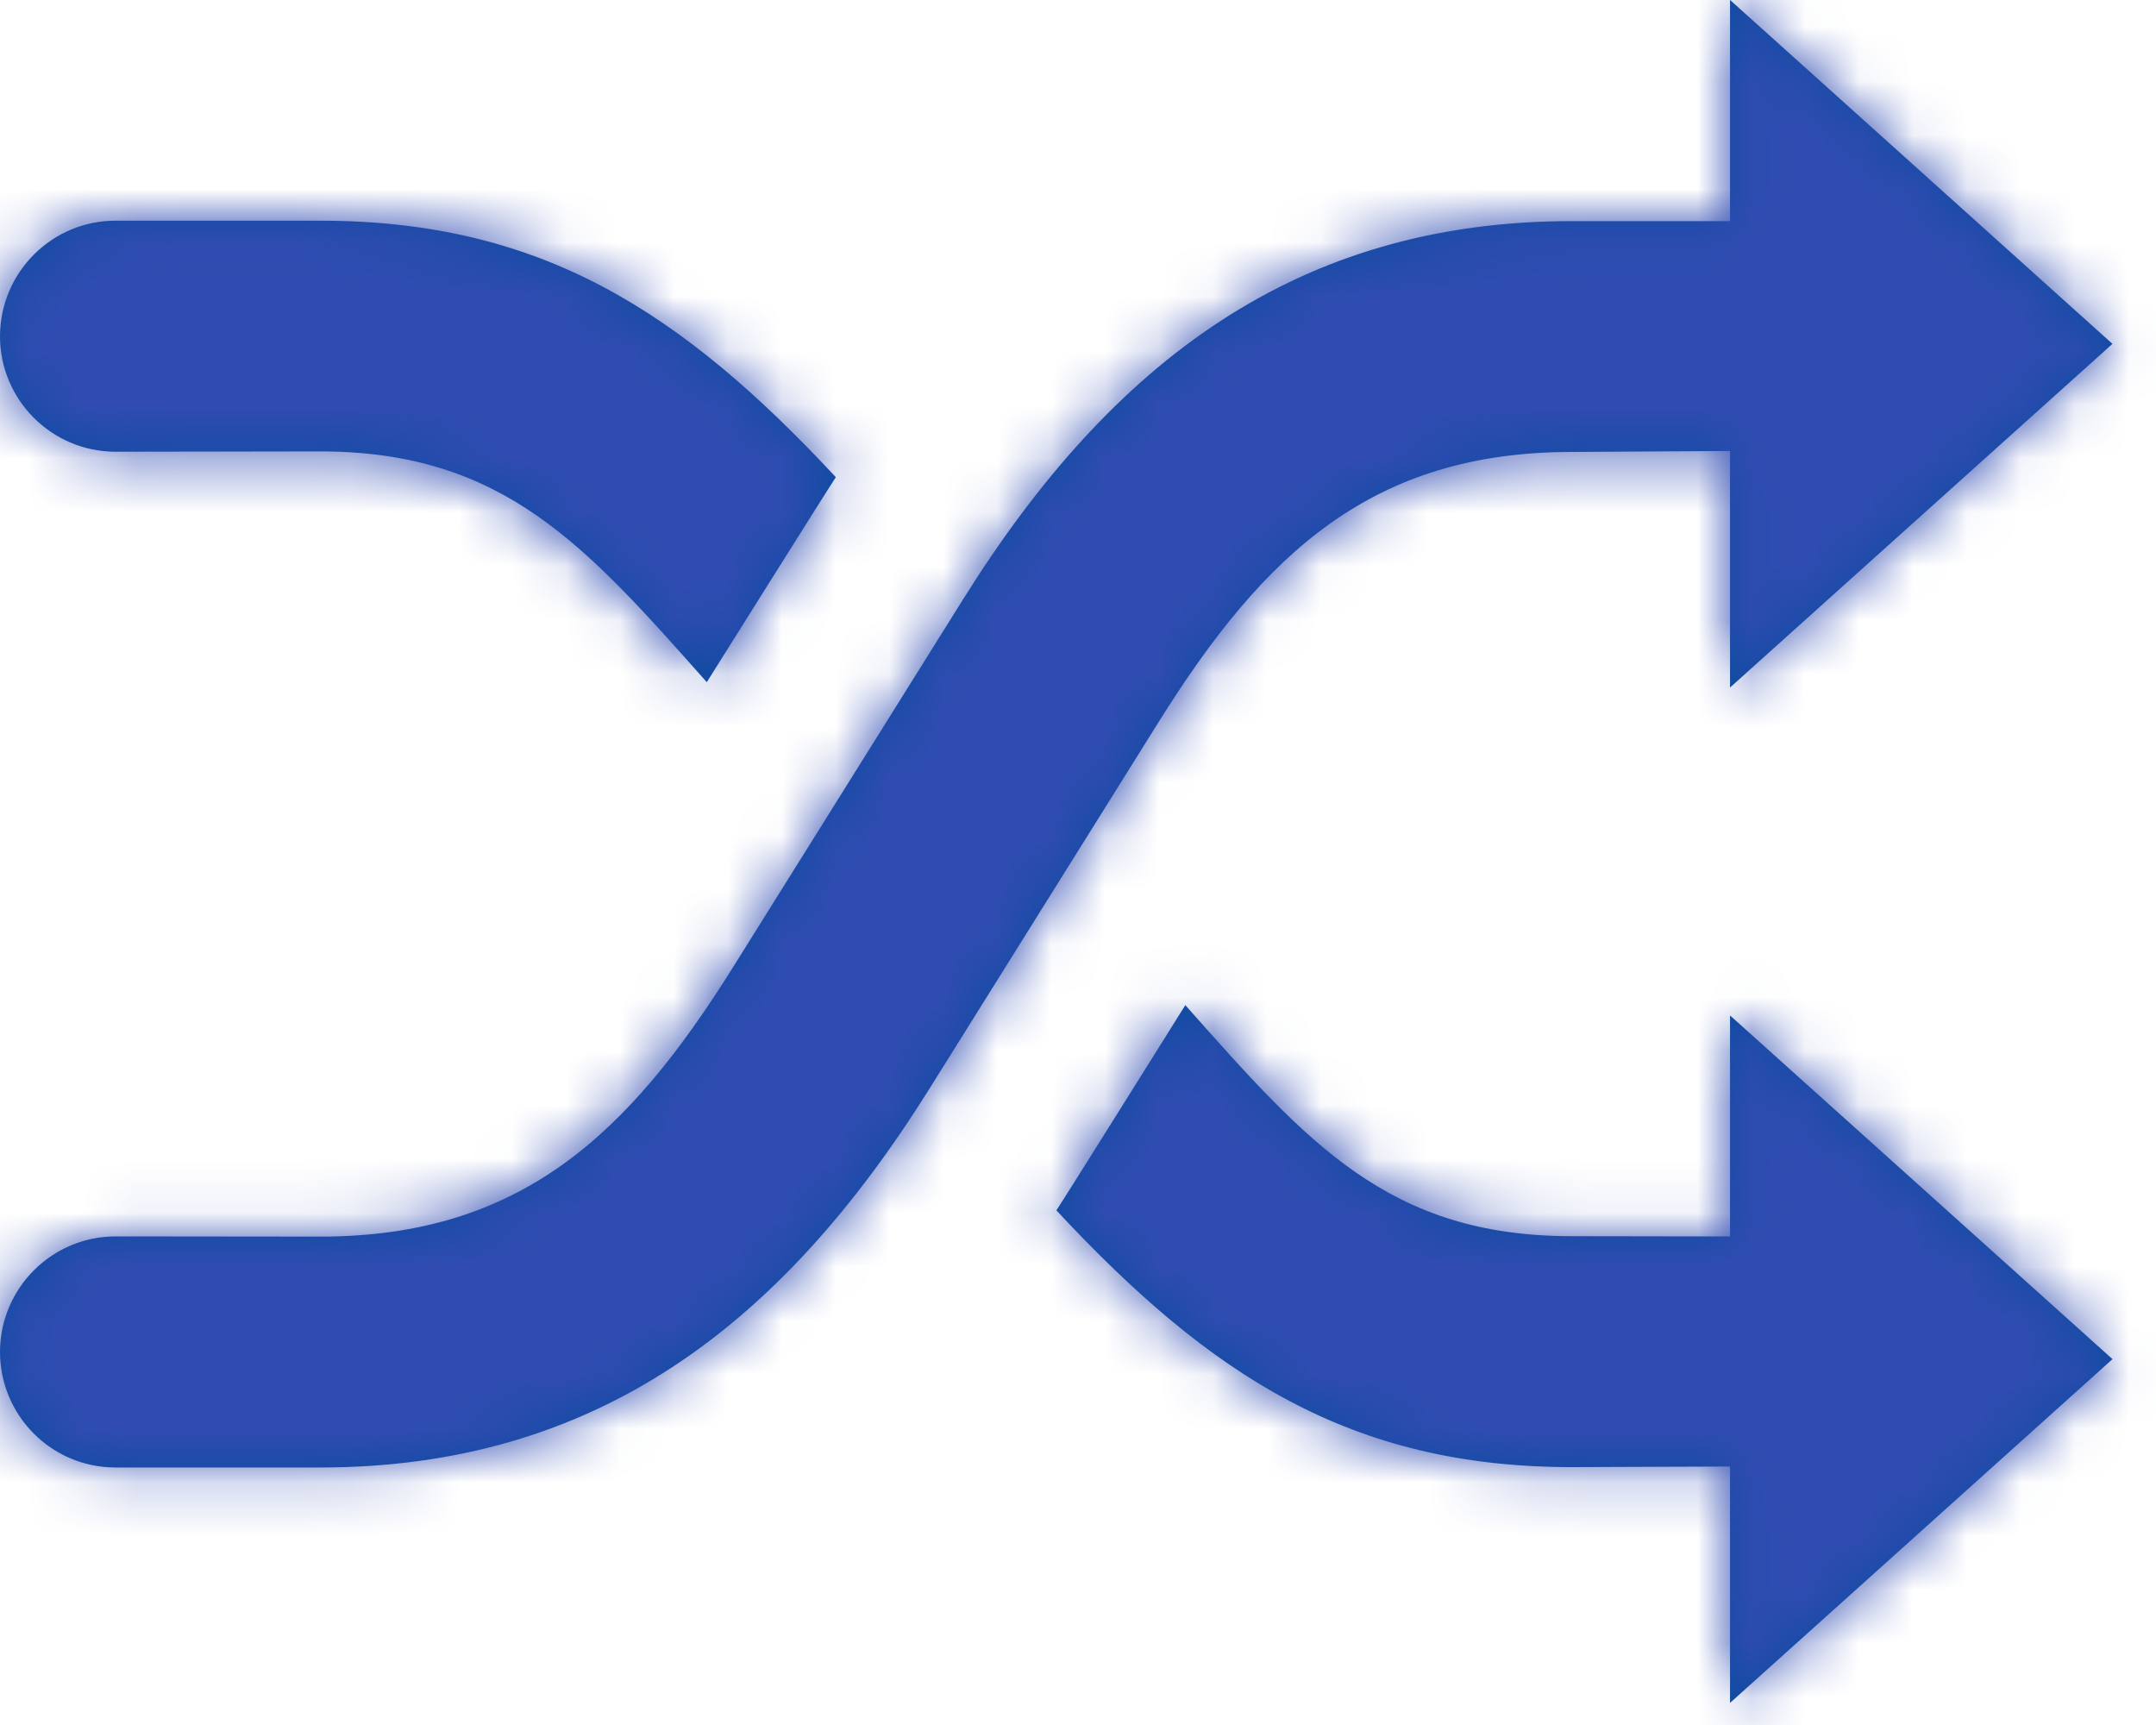 <?xml version="1.0" encoding="UTF-8"?>
<svg width="40px" height="32px" viewBox="0 0 40 32" version="1.1" xmlns="http://www.w3.org/2000/svg" xmlns:xlink="http://www.w3.org/1999/xlink">
    <title>icon/points_transfers</title>
    <defs>
        <path d="M26.991,22.646 C29.265,25.208 30.762,26.932 34.164,26.932 L34.164,26.932 L37.097,26.937 L37.097,22.837 L44.193,29.213 L37.097,35.59 L37.097,31.205 L34.164,31.216 C30.072,31.216 27.466,29.532 24.599,26.453 C24.725,26.269 26.991,22.646 26.991,22.646 Z M37.097,3.999 L44.192,10.379 L37.097,16.754 L37.097,12.366 L34.164,12.384 C30.464,12.384 28.456,14.255 26.496,17.394 L26.496,17.394 L22.241,24.201 C19.473,28.626 16.019,31.223 10.939,31.223 L10.939,31.223 L7.135,31.223 C5.949,31.218 4.996,30.253 5,29.071 C5.007,27.888 5.97,26.932 7.153,26.936 L7.153,26.936 L10.939,26.94 C14.64,26.94 16.648,25.068 18.607,21.931 L18.607,21.931 L22.866,15.121 C25.632,10.697 29.084,8.102 34.164,8.102 L34.164,8.102 L37.097,8.102 L37.097,3.999 Z M10.94,8.094 C15.037,8.094 17.64,9.775 20.507,12.852 C20.38,13.04 18.113,16.655 18.113,16.655 C15.865,14.123 14.344,12.374 10.94,12.374 L10.94,12.374 L7.135,12.38 C5.949,12.374 4.996,11.409 5,10.229 C5.008,9.046 5.97,8.088 7.154,8.094 L7.154,8.094 Z" id="path-1"></path>
    </defs>
    <g id="Biz-cards-LP" stroke="none" stroke-width="1" fill="none" fill-rule="evenodd">
        <g id="Desktop-Biz-Open-" transform="translate(-1091, -1249)">
            <g id="travel-benefits" transform="translate(220, 979)">
                <g id="Group" transform="translate(866, 266)">
                    <mask id="mask-2" fill="white">
                        <use xlink:href="#path-1"></use>
                    </mask>
                    <use id="Combined-Shape" fill="#0D4BA0" xlink:href="#path-1"></use>
                    <g mask="url(#mask-2)" fill="#304CB2" fill-rule="nonzero" id="colors/SWA_blue">
                        <g>
                            <rect id="Rectangle" x="0" y="0" width="50" height="40"></rect>
                        </g>
                    </g>
                </g>
            </g>
        </g>
    </g>
</svg>